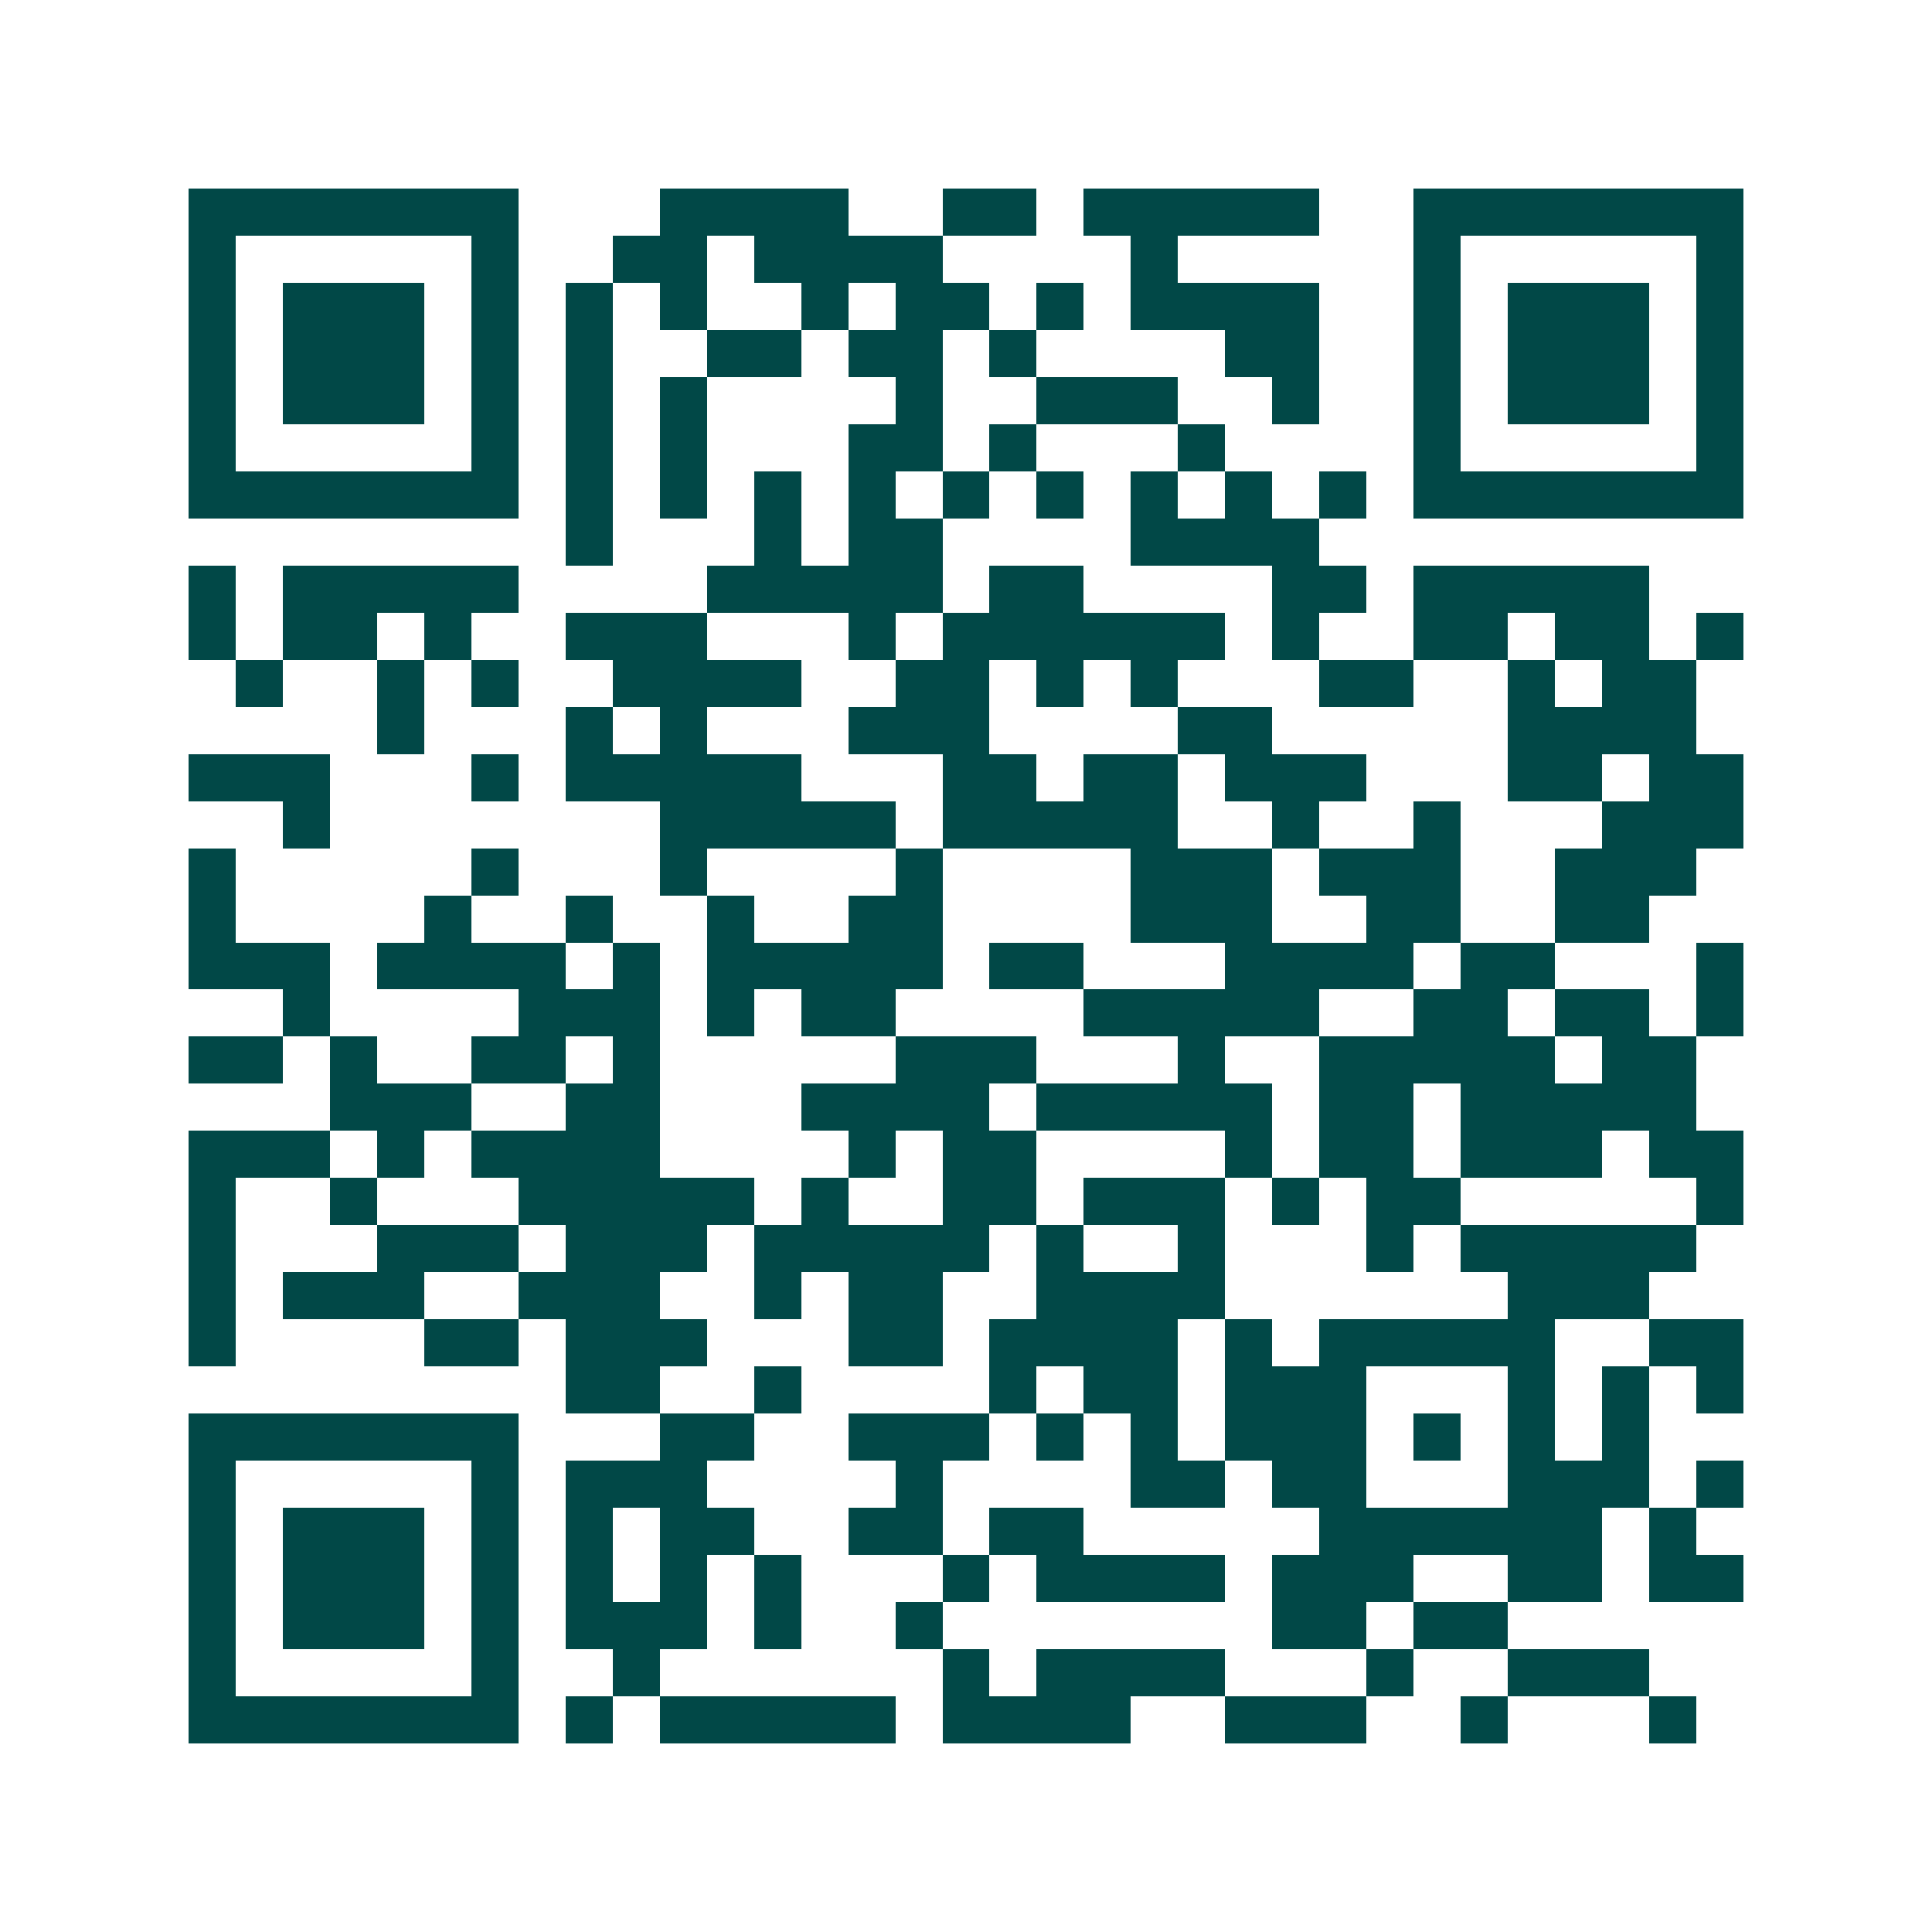 <svg xmlns="http://www.w3.org/2000/svg" width="200" height="200" viewBox="0 0 41 41" shape-rendering="crispEdges"><path fill="#ffffff" d="M0 0h41v41H0z"/><path stroke="#014847" d="M4 4.5h7m3 0h4m2 0h2m1 0h5m2 0h7M4 5.5h1m5 0h1m2 0h2m1 0h4m4 0h1m5 0h1m5 0h1M4 6.5h1m1 0h3m1 0h1m1 0h1m1 0h1m2 0h1m1 0h2m1 0h1m1 0h4m2 0h1m1 0h3m1 0h1M4 7.5h1m1 0h3m1 0h1m1 0h1m2 0h2m1 0h2m1 0h1m4 0h2m2 0h1m1 0h3m1 0h1M4 8.5h1m1 0h3m1 0h1m1 0h1m1 0h1m4 0h1m2 0h3m2 0h1m2 0h1m1 0h3m1 0h1M4 9.5h1m5 0h1m1 0h1m1 0h1m3 0h2m1 0h1m3 0h1m4 0h1m5 0h1M4 10.5h7m1 0h1m1 0h1m1 0h1m1 0h1m1 0h1m1 0h1m1 0h1m1 0h1m1 0h1m1 0h7M12 11.5h1m3 0h1m1 0h2m4 0h4M4 12.5h1m1 0h5m4 0h5m1 0h2m4 0h2m1 0h5M4 13.5h1m1 0h2m1 0h1m2 0h3m3 0h1m1 0h6m1 0h1m2 0h2m1 0h2m1 0h1M5 14.5h1m2 0h1m1 0h1m2 0h4m2 0h2m1 0h1m1 0h1m3 0h2m2 0h1m1 0h2M8 15.5h1m3 0h1m1 0h1m3 0h3m4 0h2m5 0h4M4 16.5h3m3 0h1m1 0h5m3 0h2m1 0h2m1 0h3m3 0h2m1 0h2M6 17.5h1m7 0h5m1 0h5m2 0h1m2 0h1m3 0h3M4 18.5h1m5 0h1m3 0h1m4 0h1m4 0h3m1 0h3m2 0h3M4 19.5h1m4 0h1m2 0h1m2 0h1m2 0h2m4 0h3m2 0h2m2 0h2M4 20.5h3m1 0h4m1 0h1m1 0h5m1 0h2m3 0h4m1 0h2m3 0h1M6 21.5h1m4 0h3m1 0h1m1 0h2m4 0h5m2 0h2m1 0h2m1 0h1M4 22.5h2m1 0h1m2 0h2m1 0h1m5 0h3m3 0h1m2 0h5m1 0h2M7 23.5h3m2 0h2m3 0h4m1 0h5m1 0h2m1 0h5M4 24.5h3m1 0h1m1 0h4m4 0h1m1 0h2m4 0h1m1 0h2m1 0h3m1 0h2M4 25.5h1m2 0h1m3 0h5m1 0h1m2 0h2m1 0h3m1 0h1m1 0h2m5 0h1M4 26.5h1m3 0h3m1 0h3m1 0h5m1 0h1m2 0h1m3 0h1m1 0h5M4 27.5h1m1 0h3m2 0h3m2 0h1m1 0h2m2 0h4m6 0h3M4 28.5h1m4 0h2m1 0h3m3 0h2m1 0h4m1 0h1m1 0h5m2 0h2M12 29.5h2m2 0h1m4 0h1m1 0h2m1 0h3m3 0h1m1 0h1m1 0h1M4 30.5h7m3 0h2m2 0h3m1 0h1m1 0h1m1 0h3m1 0h1m1 0h1m1 0h1M4 31.5h1m5 0h1m1 0h3m4 0h1m4 0h2m1 0h2m3 0h3m1 0h1M4 32.5h1m1 0h3m1 0h1m1 0h1m1 0h2m2 0h2m1 0h2m5 0h6m1 0h1M4 33.5h1m1 0h3m1 0h1m1 0h1m1 0h1m1 0h1m3 0h1m1 0h4m1 0h3m2 0h2m1 0h2M4 34.5h1m1 0h3m1 0h1m1 0h3m1 0h1m2 0h1m7 0h2m1 0h2M4 35.5h1m5 0h1m2 0h1m6 0h1m1 0h4m3 0h1m2 0h3M4 36.5h7m1 0h1m1 0h5m1 0h4m2 0h3m2 0h1m3 0h1"/></svg>
